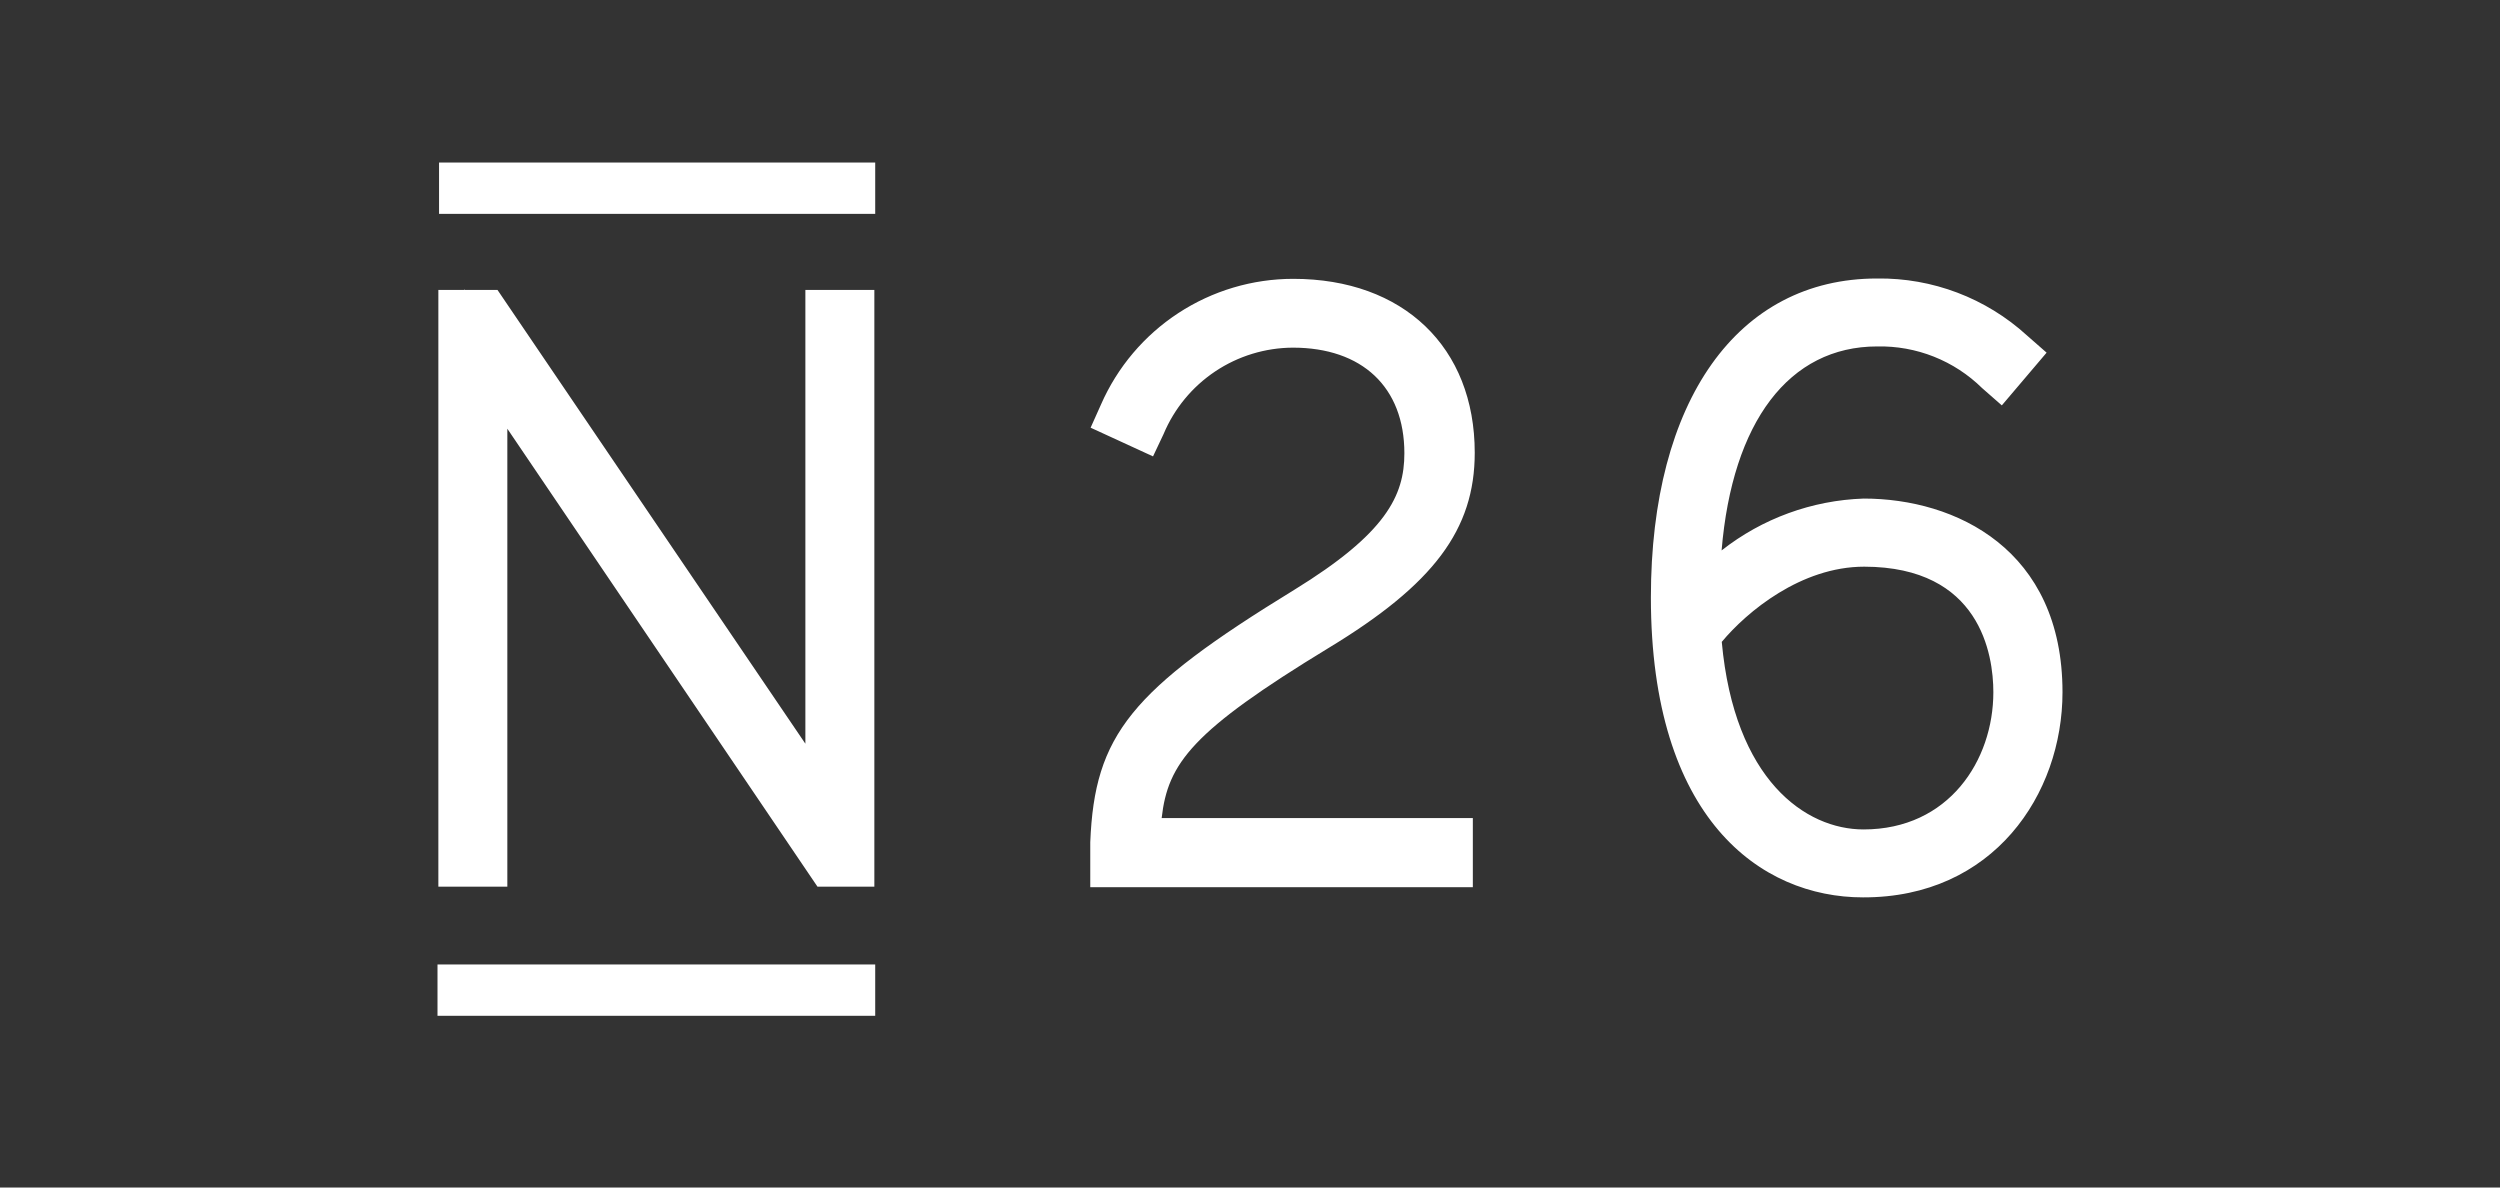 <svg width="200" height="95" viewBox="0 0 200 95" fill="none" xmlns="http://www.w3.org/2000/svg">
<rect x="0" y="0" width="200" height="95" fill="#333333" stroke="none"/>
<path d="M40.587 34.298L65.398 70.933H69.948V23.193H64.43V59.496L40.407 24.091L39.799 23.193H37.199L37.157 23.137V23.193H35.069V70.933H40.587V34.298ZM106.293 51.834C114.687 46.745 117.979 42.374 117.979 36.22C117.979 27.77 112.267 22.307 103.457 22.307C100.194 22.308 97.002 23.259 94.271 25.044C91.539 26.83 89.388 29.373 88.079 32.362L87.249 34.215L92.242 36.511L93.085 34.727C93.94 32.686 95.377 30.942 97.217 29.712C99.056 28.483 101.217 27.822 103.43 27.812C108.962 27.812 112.35 30.965 112.35 36.262C112.35 39.664 110.87 42.679 103.54 47.187C90.457 55.209 87.567 58.79 87.221 67.379V70.975H117.827V65.443H92.933C93.431 61.045 95.367 58.486 106.293 51.834V51.834ZM149.096 39.885C144.962 40.024 140.979 41.477 137.728 44.034C138.585 33.745 143.121 27.715 150.174 27.715C151.725 27.682 153.267 27.96 154.709 28.532C156.151 29.105 157.463 29.96 158.569 31.048L160.146 32.431L163.728 28.213L162.151 26.83C158.877 23.845 154.59 22.218 150.161 22.28C139 22.28 132.071 32.057 132.071 47.796C132.071 65.484 140.839 71.79 149.04 71.79C159.468 71.818 165 63.548 165 55.374C165 43.937 156.439 39.885 149.096 39.885V39.885ZM159.468 55.374C159.468 60.837 155.9 66.355 149.082 66.355C144.449 66.355 138.751 62.414 137.741 51.35C139.747 48.944 144.076 45.334 149.137 45.334C158.417 45.348 159.468 52.36 159.468 55.374V55.374ZM35 77.156H70.017V81.264H35V77.156ZM35.124 13H70.017V17.107H35.124V13Z" fill="white"/>
</svg>
